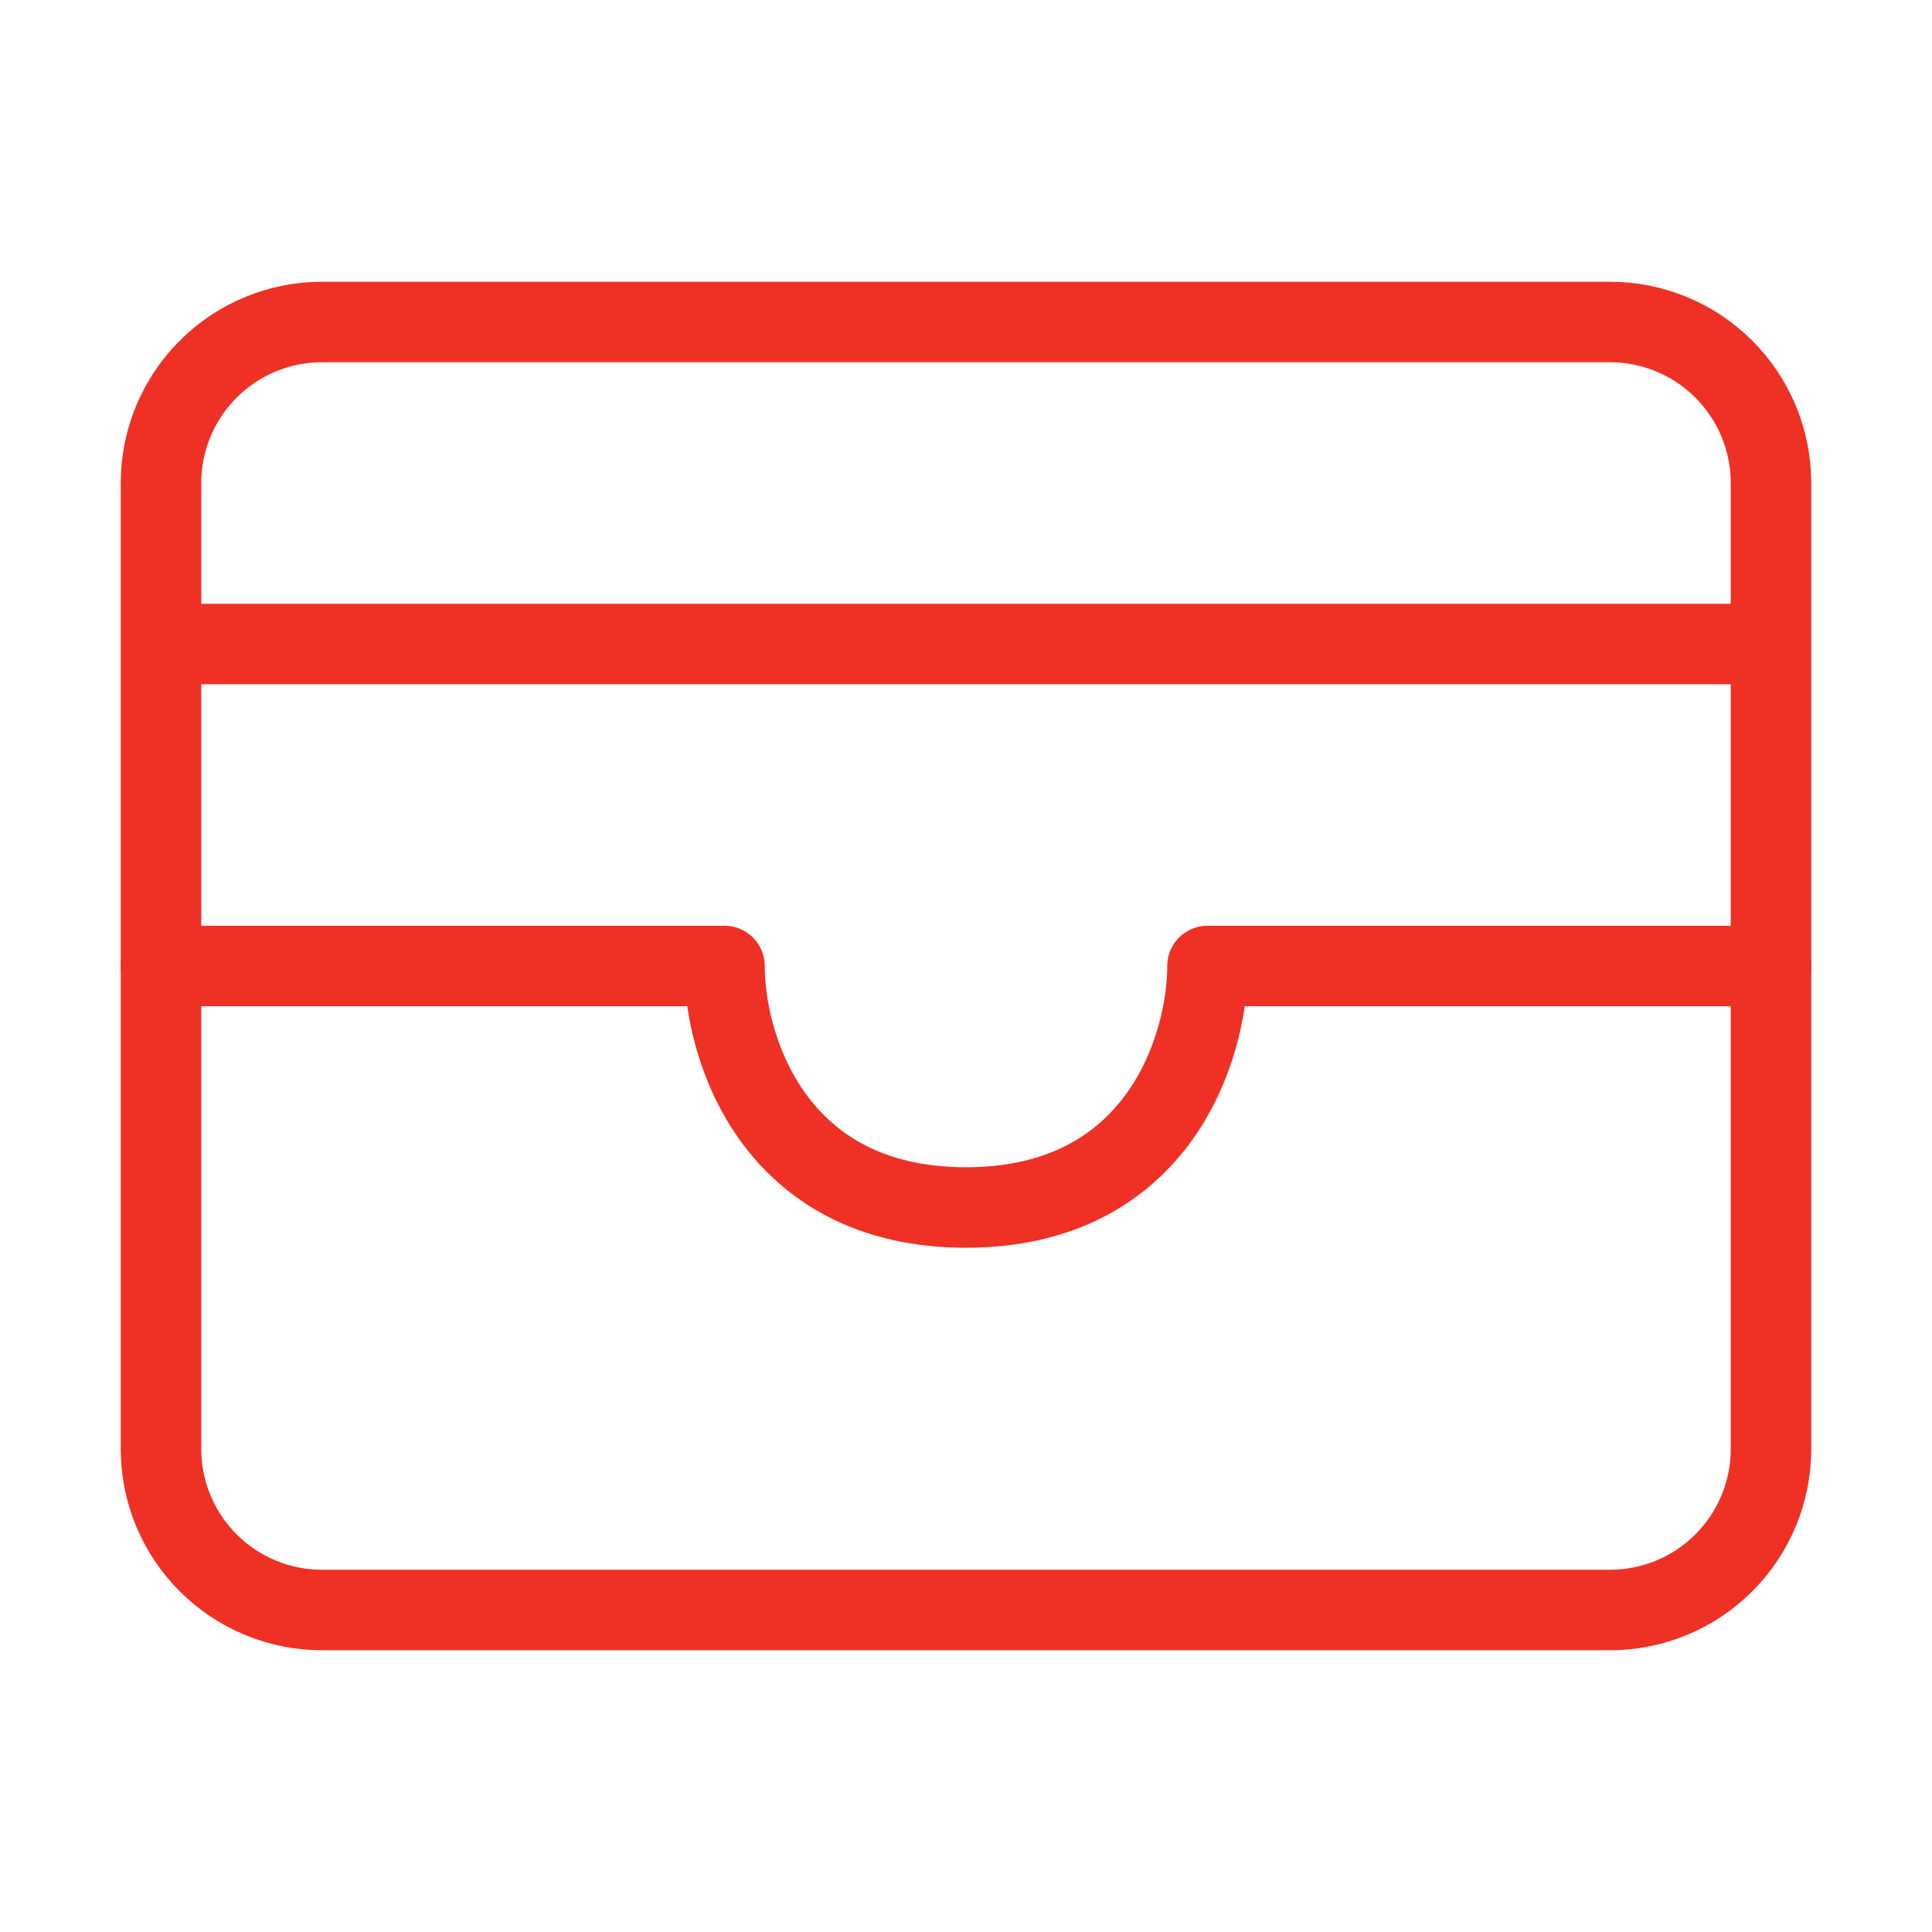 <svg width="48" height="48" viewBox="0 0 48 48" fill="none" xmlns="http://www.w3.org/2000/svg">
<path d="M4 16H44M4 12C4 10.939 4.421 9.922 5.172 9.172C5.922 8.421 6.939 8 8 8H40C41.061 8 42.078 8.421 42.828 9.172C43.579 9.922 44 10.939 44 12V36C44 37.061 43.579 38.078 42.828 38.828C42.078 39.579 41.061 40 40 40H8C6.939 40 5.922 39.579 5.172 38.828C4.421 38.078 4 37.061 4 36V12Z" stroke="#EE3124" stroke-width="2" stroke-linecap="round" stroke-linejoin="round"/>
<path d="M4 24H18C18 26 19.2 30 24 30C28.8 30 30 26 30 24H44" stroke="#EE3124" stroke-width="2" stroke-linecap="round" stroke-linejoin="round"/>
</svg>
